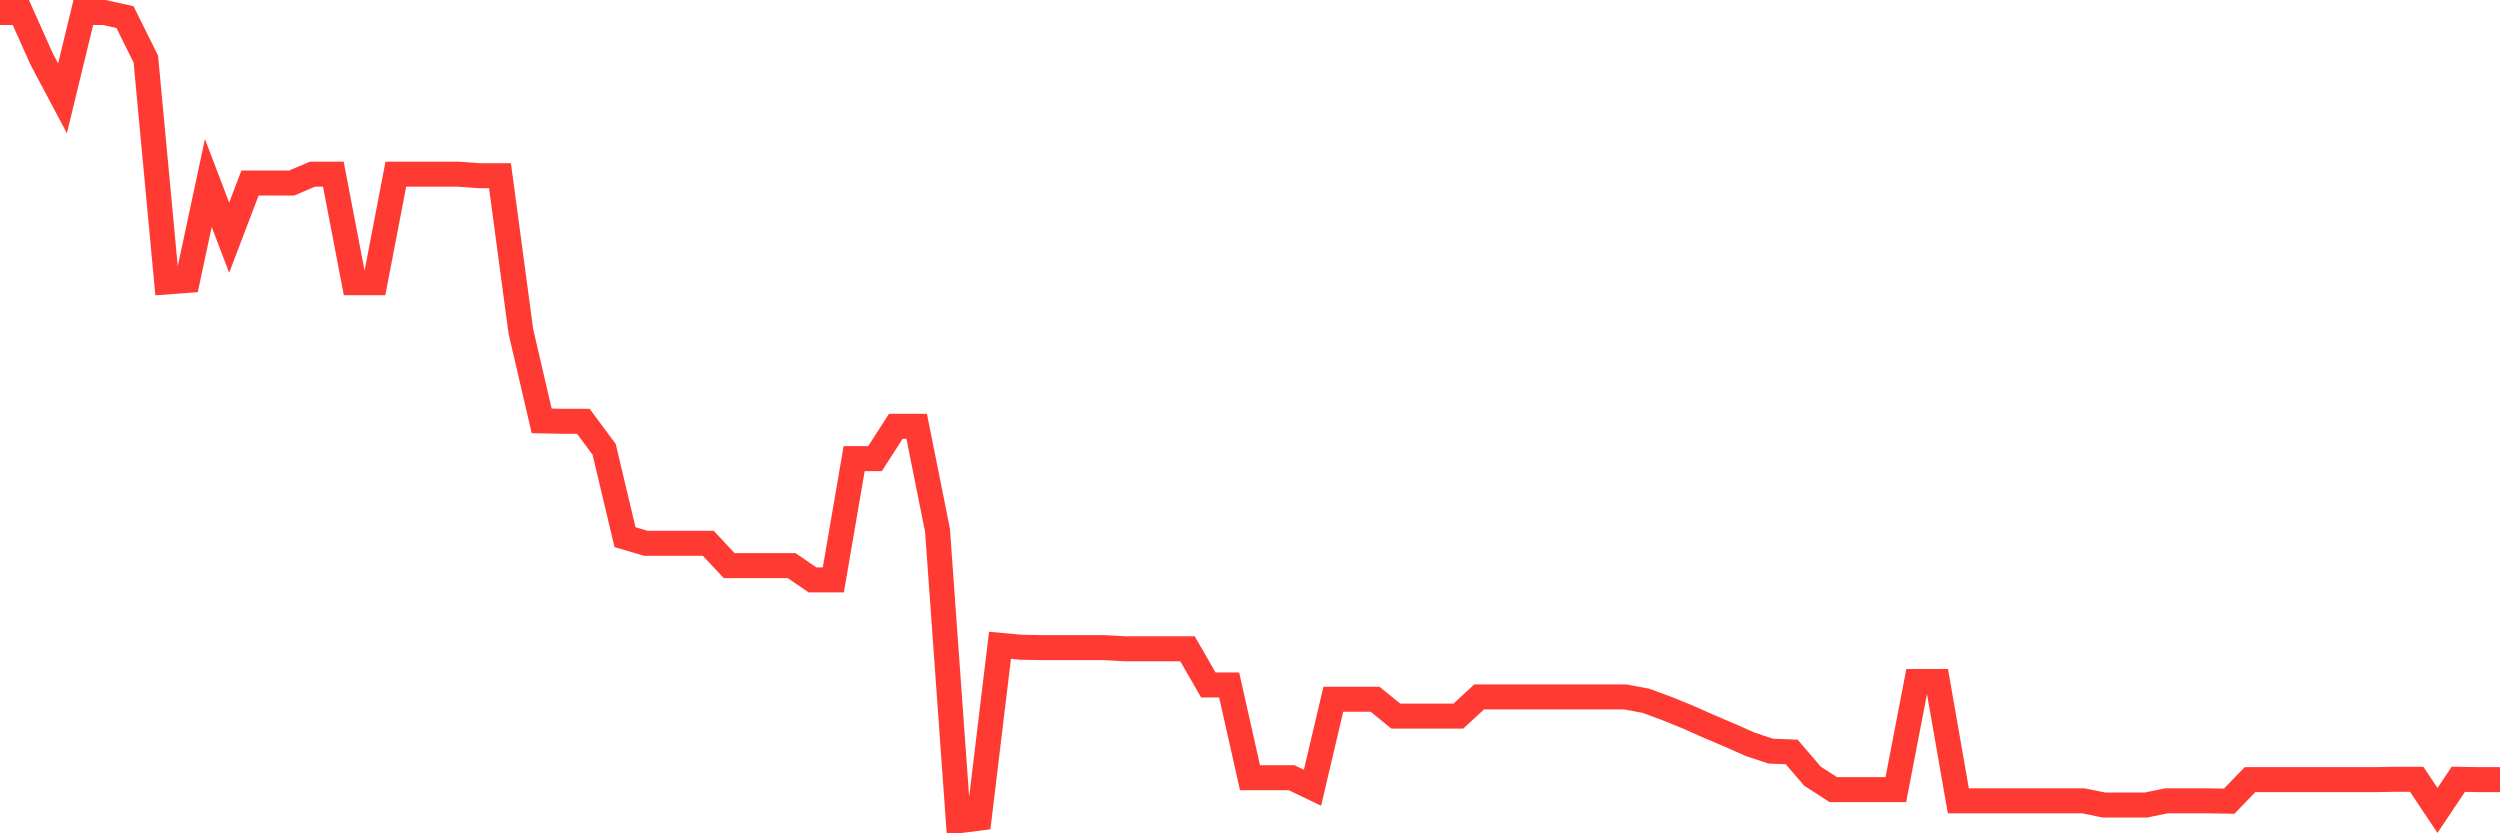 <svg
  xmlns="http://www.w3.org/2000/svg"
  xmlns:xlink="http://www.w3.org/1999/xlink"
  width="120"
  height="40"
  viewBox="0 0 120 40"
  preserveAspectRatio="none"
>
  <polyline
    points="0,0.6 1,0.6 2,2.836 3,4.72 4,0.6 5,0.6 6,0.822 7,2.836 8,13.533 9,13.459 10,8.785 11,11.409 12,8.785 13,8.785 14,8.785 15,8.36 16,8.36 17,13.57 18,13.57 19,8.36 20,8.36 21,8.36 22,8.36 23,8.434 24,8.434 25,15.898 26,20.203 27,20.222 28,20.222 29,21.57 30,25.783 31,26.079 32,26.079 33,26.079 34,26.079 35,27.15 36,27.15 37,27.15 38,27.15 39,27.834 40,27.834 41,22.014 42,22.014 43,20.462 44,20.462 45,25.45 46,39.4 47,39.271 48,30.975 49,31.067 50,31.086 51,31.086 52,31.086 53,31.086 54,31.141 55,31.141 56,31.141 57,31.141 58,32.878 59,32.878 60,37.331 61,37.331 62,37.331 63,37.811 64,33.562 65,33.562 66,33.562 67,34.374 68,34.374 69,34.374 70,34.374 71,33.451 72,33.451 73,33.451 74,33.451 75,33.451 76,33.451 77,33.451 78,33.451 79,33.635 80,34.005 81,34.411 82,34.855 83,35.28 84,35.723 85,36.056 86,36.093 87,37.257 88,37.903 89,37.903 90,37.903 91,37.903 92,32.712 93,32.712 94,38.439 95,38.439 96,38.439 97,38.439 98,38.439 99,38.439 100,38.439 101,38.642 102,38.642 103,38.642 104,38.439 105,38.439 106,38.439 107,38.458 108,37.423 109,37.423 110,37.423 111,37.423 112,37.423 113,37.423 114,37.423 115,37.405 116,37.405 117,38.901 118,37.405 119,37.423 120,37.423"
    fill="none"
    stroke="#ff3a33"
    stroke-width="1.2"
  >
  </polyline>
</svg>